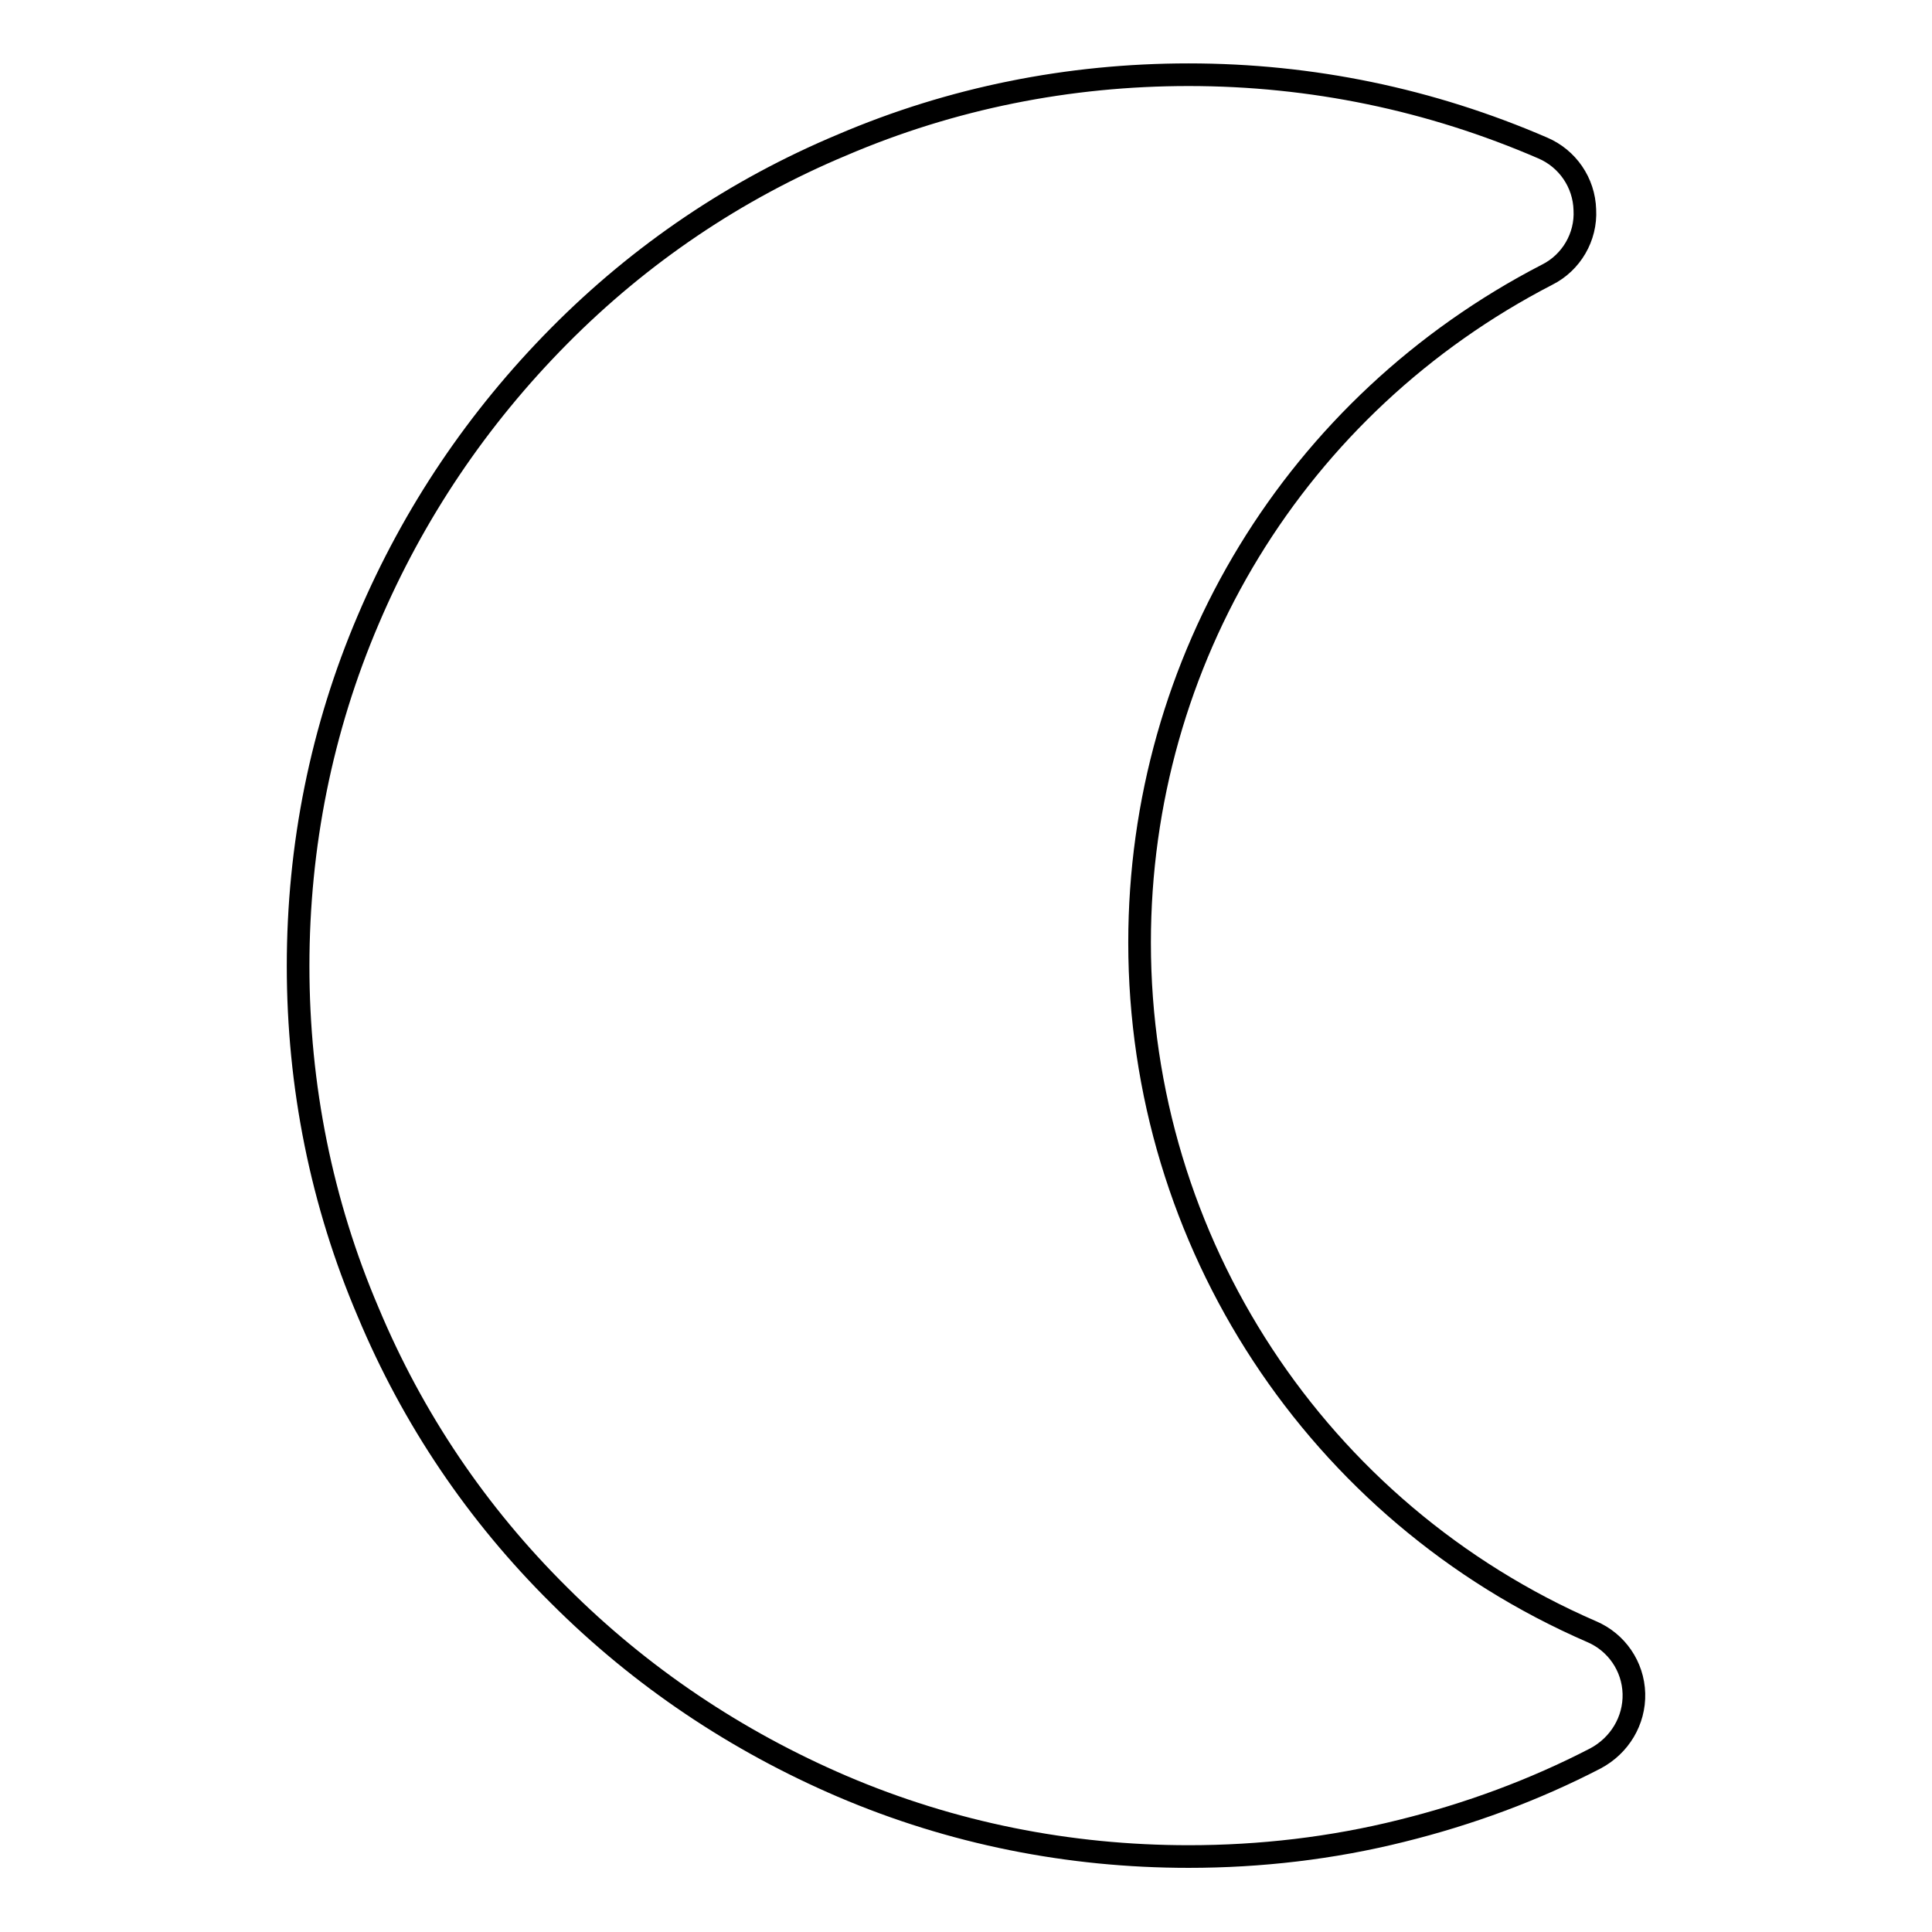 <?xml version="1.0" encoding="utf-8"?>
<!-- Svg Vector Icons : http://www.onlinewebfonts.com/icon -->
<!DOCTYPE svg PUBLIC "-//W3C//DTD SVG 1.1//EN" "http://www.w3.org/Graphics/SVG/1.1/DTD/svg11.dtd">
<svg version="1.1" xmlns="http://www.w3.org/2000/svg" xmlns:xlink="http://www.w3.org/1999/xlink" x="0px" y="0px" viewBox="0 0 256 256" enable-background="new 0 0 256 256" xml:space="preserve">
<g><g><path stroke-width="3" fill-opacity="0" stroke="#000000"  d="M216.5,224.4c-0.1-3.6-2.3-6.8-5.6-8.2c-36.4-15.8-59.9-51.6-59.9-91.3c0-37.4,20.7-71.3,54-88.5c3.2-1.6,5.2-5,5-8.6c-0.1-3.6-2.3-6.8-5.6-8.2c-14.8-6.4-30.6-9.7-46.9-9.7c-15.9,0-31.4,3.1-45.9,9.3c-14.1,5.9-26.7,14.4-37.5,25.3C63.3,55.4,54.8,68,48.8,82.1c-6.2,14.5-9.3,30-9.3,45.9c0,15.9,3.1,31.4,9.3,45.9c5.9,14.1,14.4,26.7,25.3,37.5c10.8,10.8,23.5,19.3,37.5,25.3c14.5,6.2,30,9.3,45.9,9.3c9.5,0,19-1.1,28.2-3.4c8.9-2.2,17.6-5.4,25.7-9.6C214.6,231.3,216.6,228,216.5,224.4z"/></g></g>
</svg>